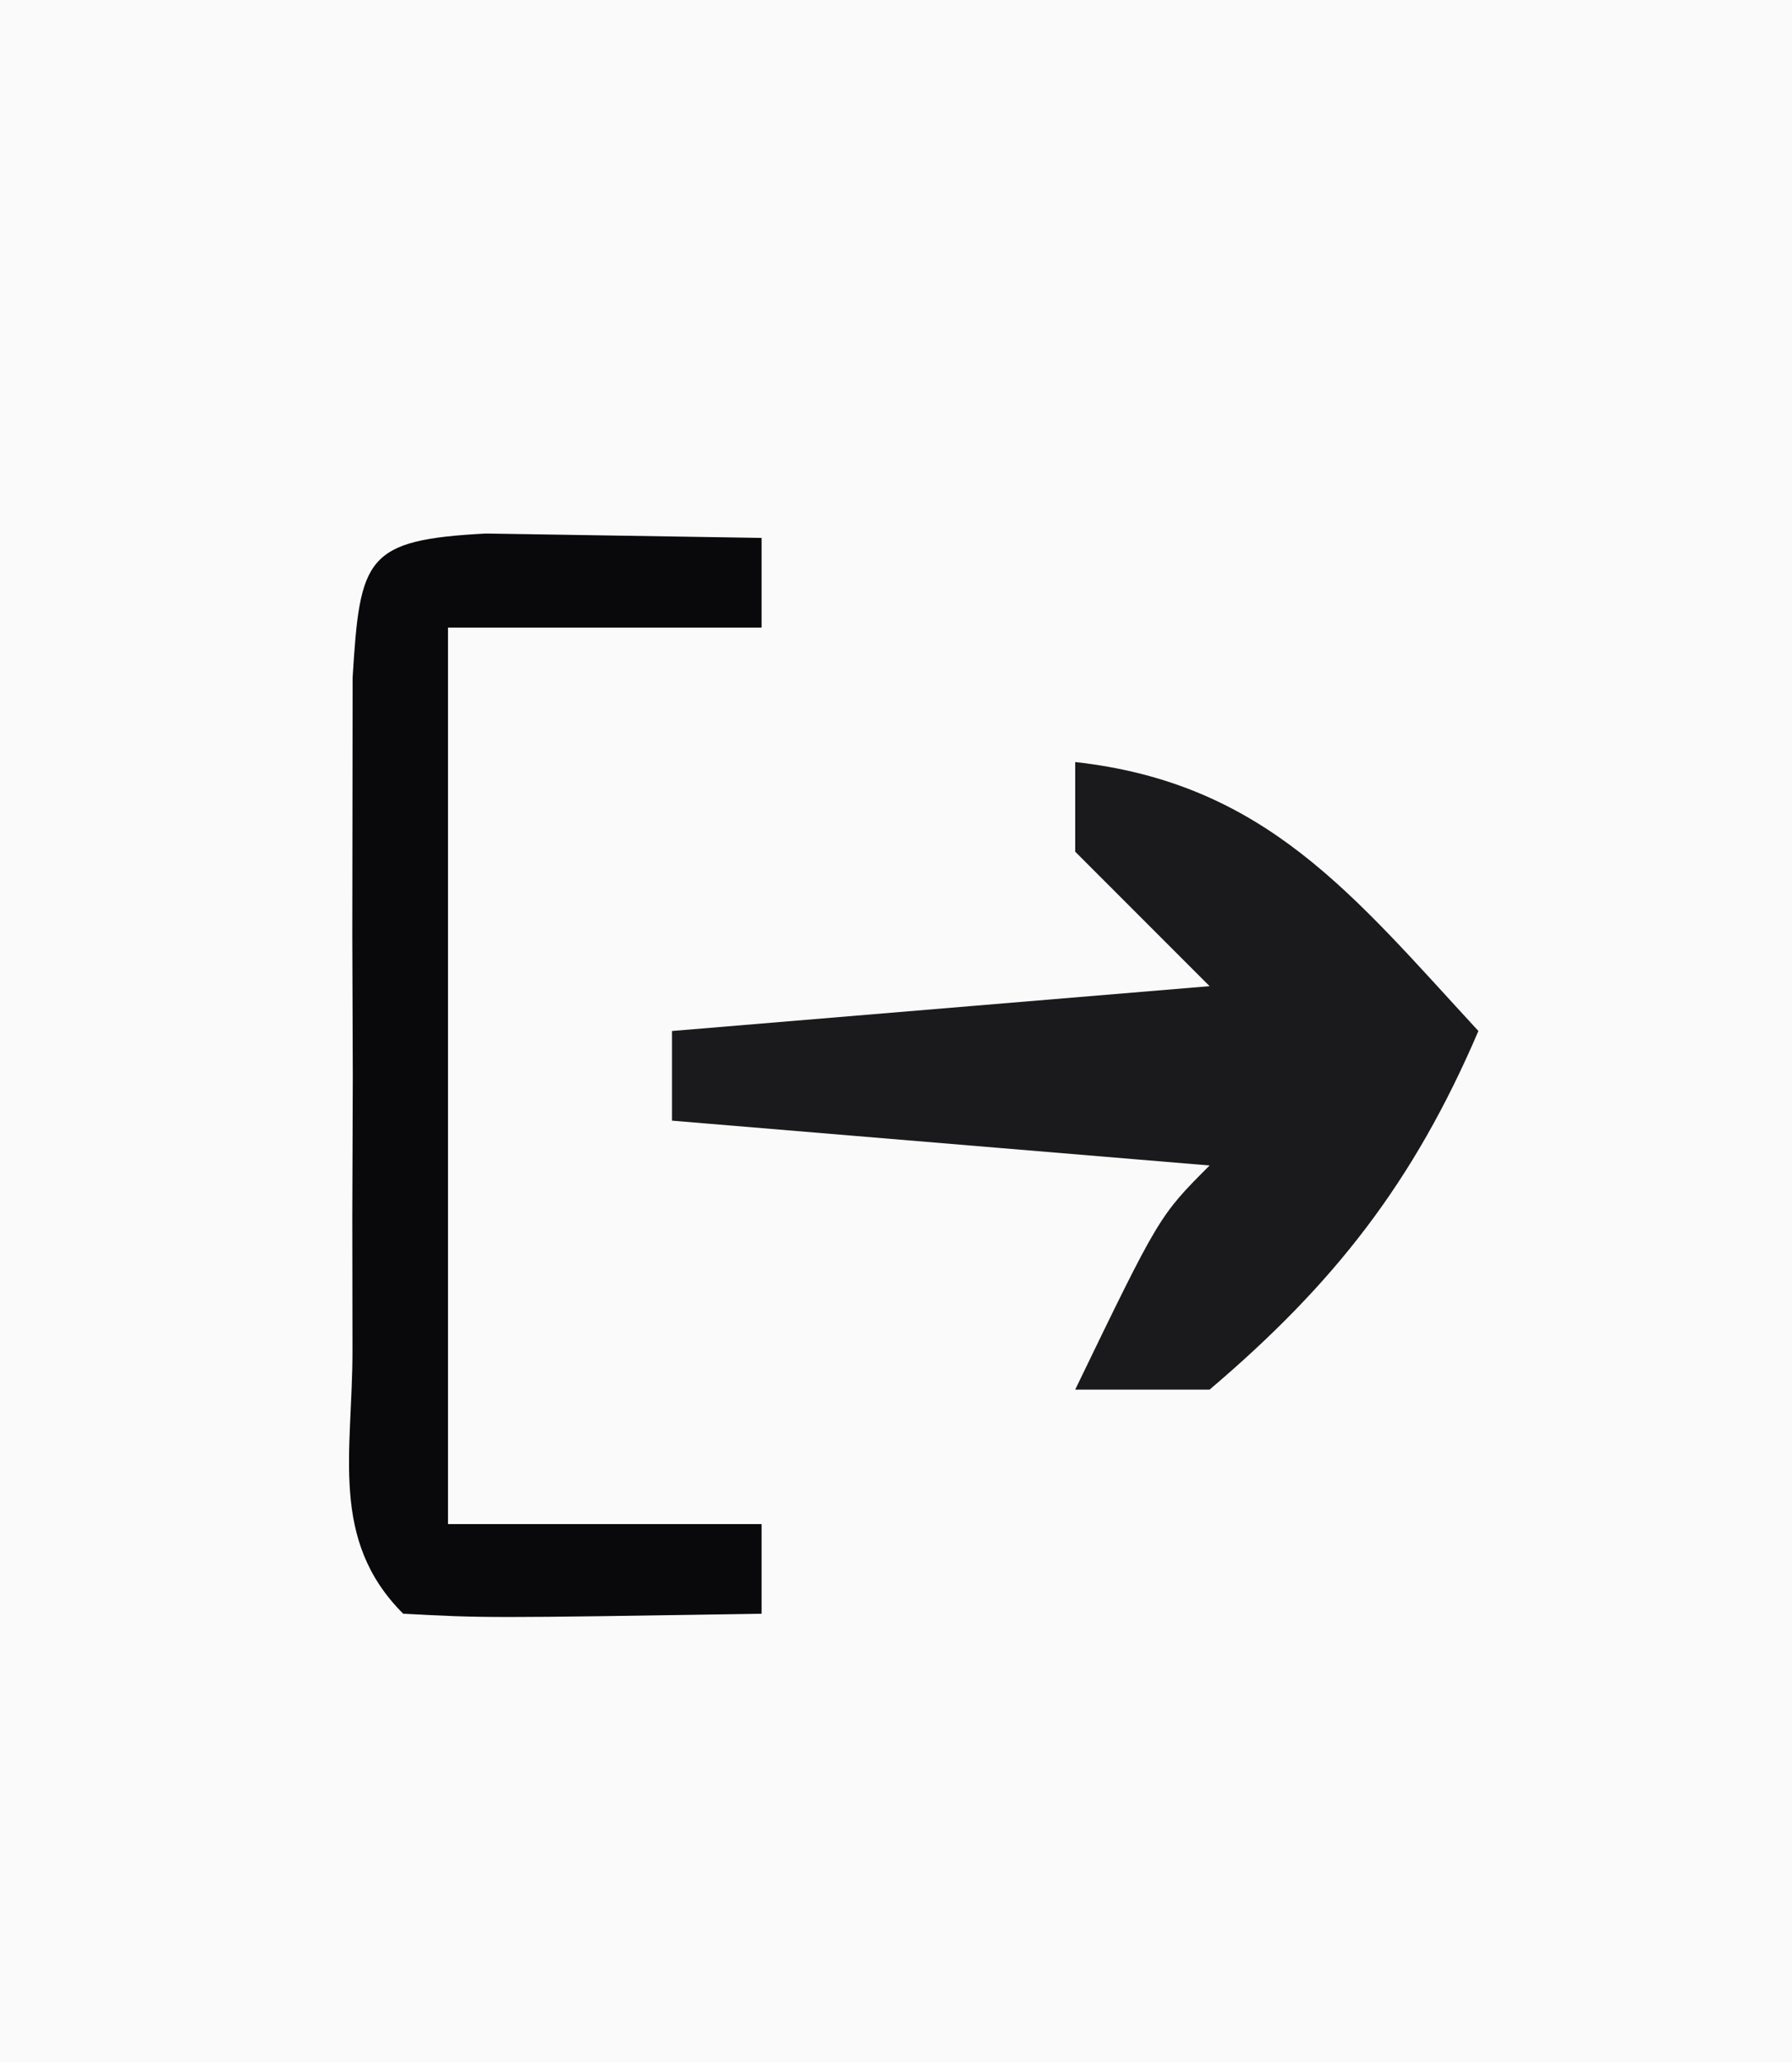 <?xml version="1.0" encoding="UTF-8"?>
<svg version="1.1" xmlns="http://www.w3.org/2000/svg" width="40" height="46">
<rect width="100%" height="100%" fill="#808080" stroke="none"/>
<path d="M0 0 C13.2 0 26.4 0 40 0 C40 15.18 40 30.36 40 46 C26.8 46 13.6 46 0 46 C0 30.82 0 15.64 0 0 Z " fill="#FAFAFA" transform="translate(0,0)"/>
<path d="M0 0 C4.248 0.472 6.2 2.967 9 6 C7.559 9.363 5.794 11.629 3 14 C2.01 14 1.02 14 0 14 C1.875 10.125 1.875 10.125 3 9 C-0.96 8.67 -4.92 8.34 -9 8 C-9 7.34 -9 6.68 -9 6 C-3.06 5.505 -3.06 5.505 3 5 C2.01 4.01 1.02 3.02 0 2 C0 1.34 0 0.68 0 0 Z " fill="#1A1A1C" transform="translate(24,17)"/>
<path d="M0 0 C2.051 0.033 4.102 0.065 6.152 0.098 C6.152 0.758 6.152 1.418 6.152 2.098 C3.842 2.098 1.532 2.098 -0.848 2.098 C-0.848 8.698 -0.848 15.298 -0.848 22.098 C1.462 22.098 3.772 22.098 6.152 22.098 C6.152 22.758 6.152 23.418 6.152 24.098 C-0 24.195 -0 24.195 -1.848 24.098 C-3.502 22.444 -2.978 20.495 -2.98 18.223 C-2.982 17.238 -2.983 16.253 -2.984 15.238 C-2.981 14.202 -2.977 13.165 -2.973 12.098 C-2.978 10.543 -2.978 10.543 -2.984 8.957 C-2.983 7.972 -2.982 6.987 -2.98 5.973 C-2.979 5.063 -2.978 4.152 -2.977 3.215 C-2.813 0.535 -2.69 0.142 0 0 Z " fill="#09090B" transform="translate(10.848,11.902)"/>
</svg>
